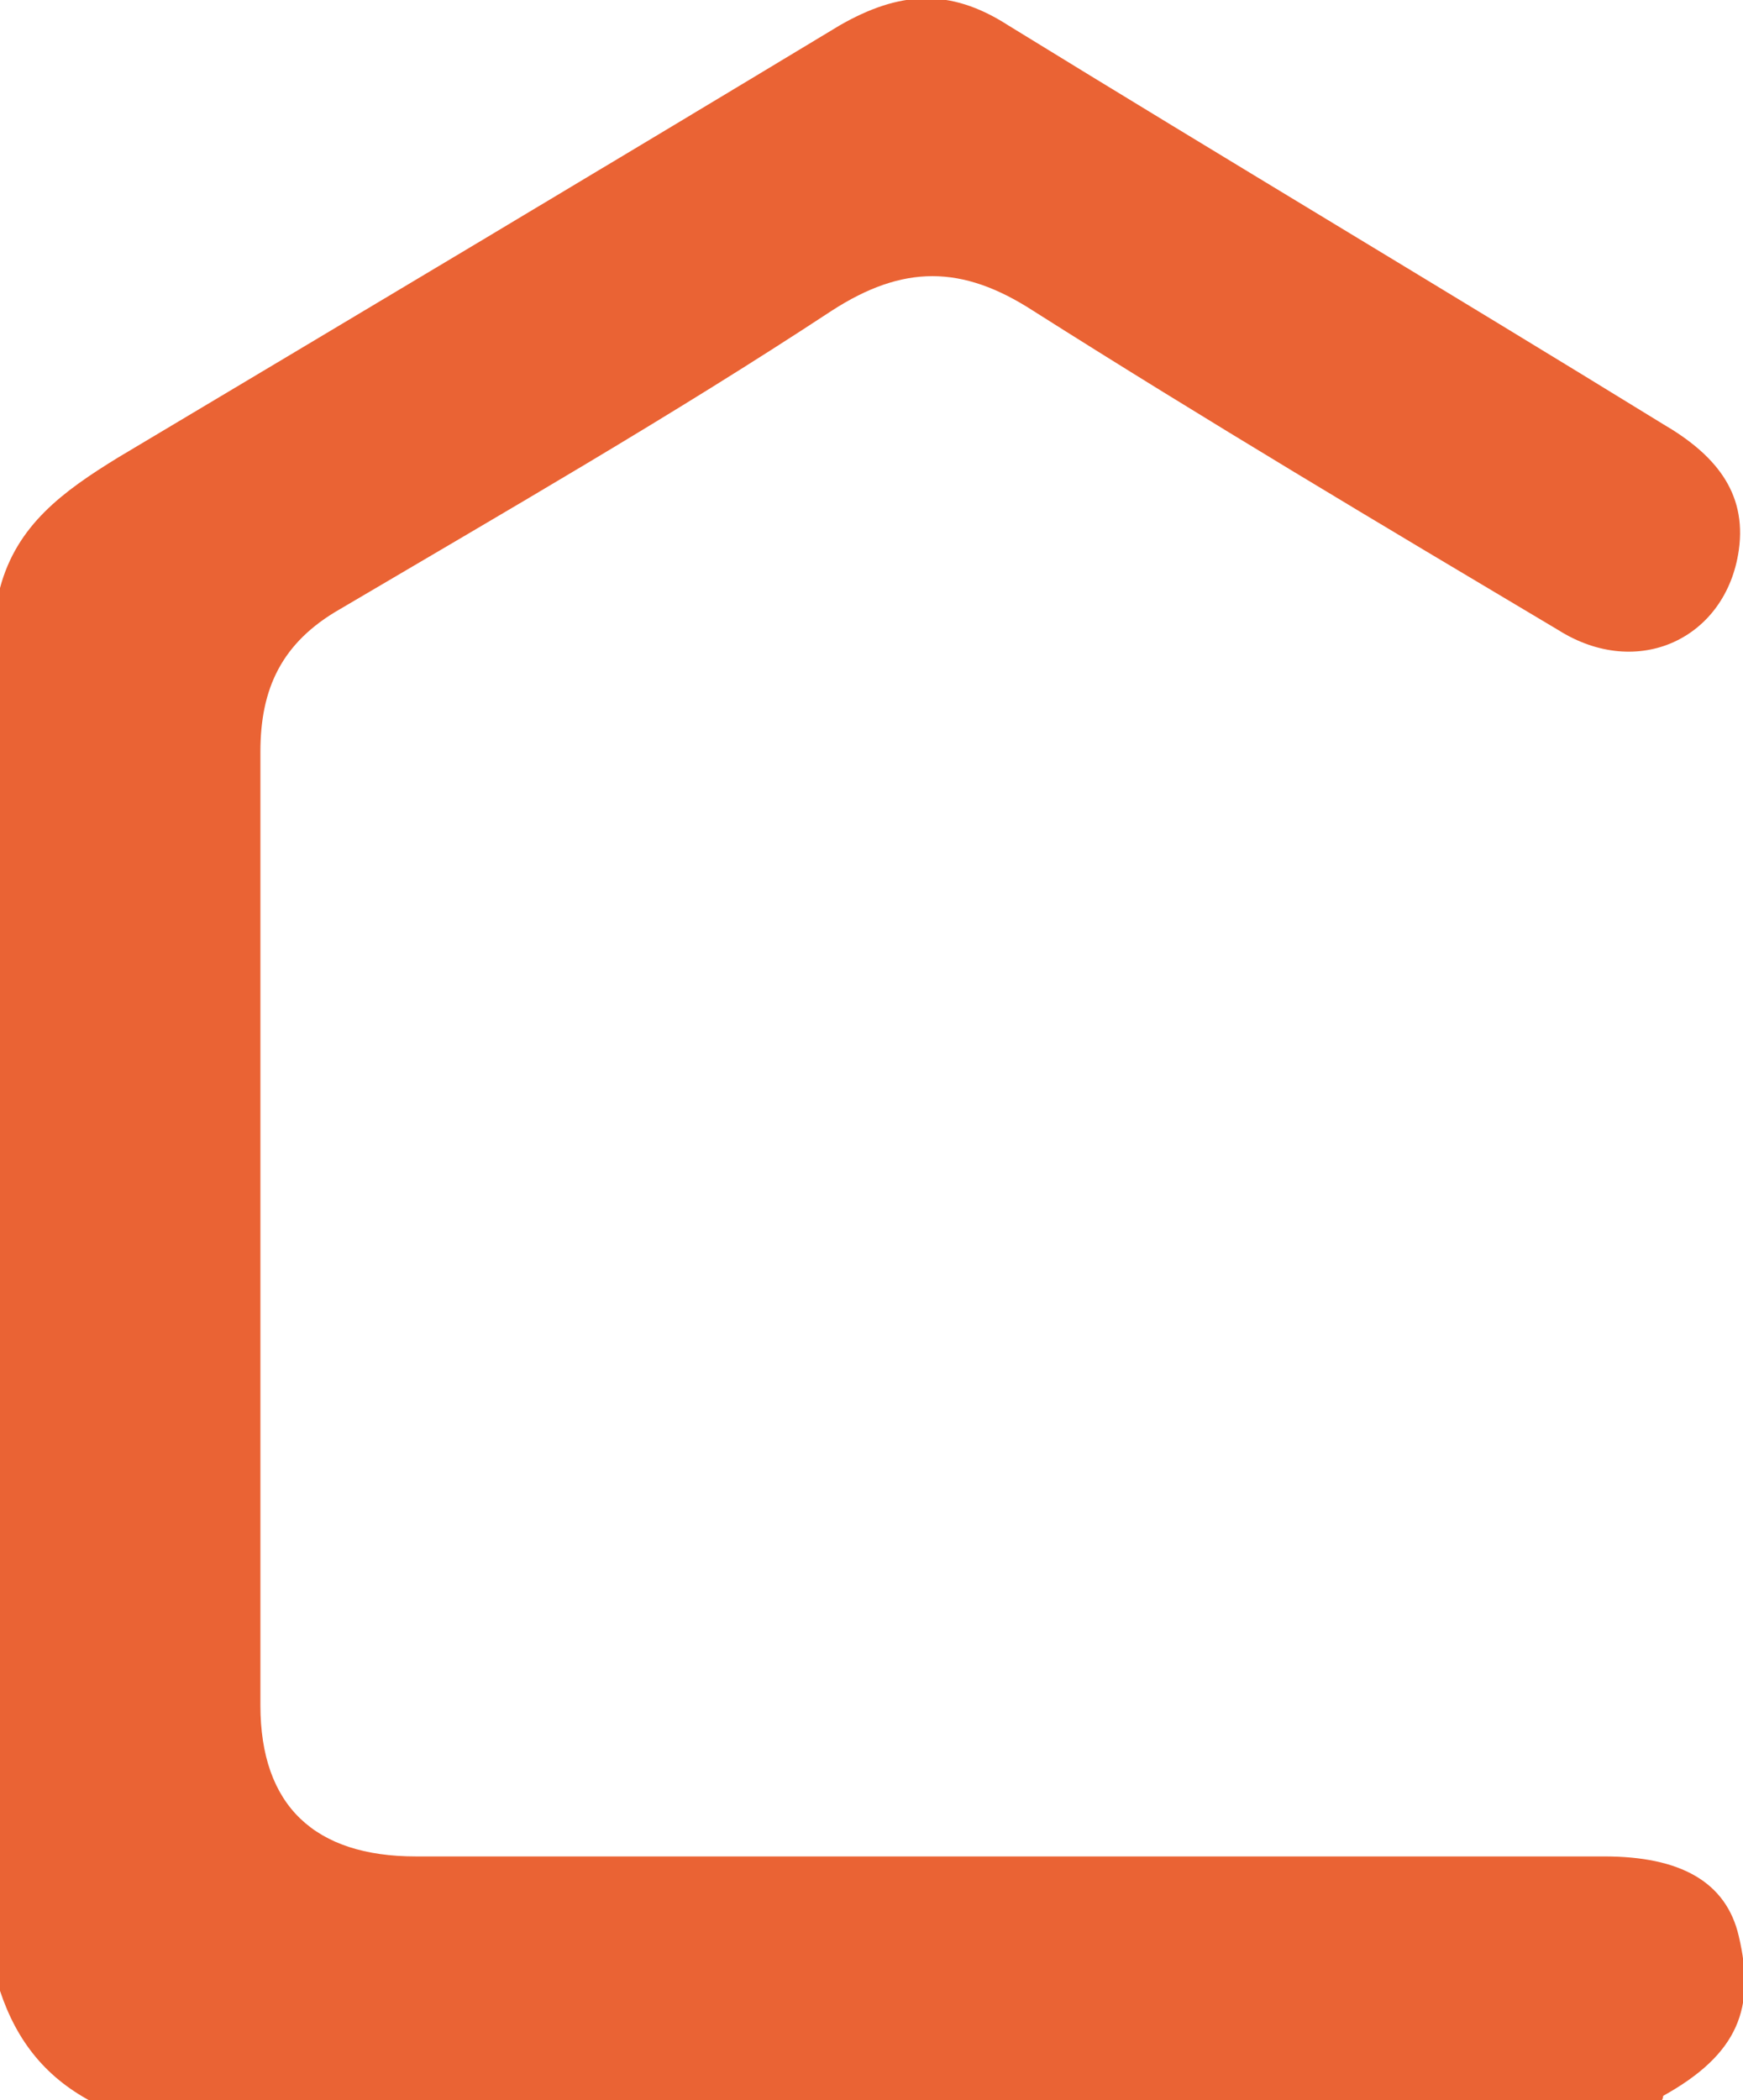<?xml version="1.0" encoding="UTF-8"?>
<svg xmlns="http://www.w3.org/2000/svg" version="1.1" viewBox="0 0 41.5 50">
  <defs>
    <style>
      .cls-1 {
        fill: #ea6334;
      }
    </style>
  </defs>
  <!-- Generator: Adobe Illustrator 28.6.0, SVG Export Plug-In . SVG Version: 1.2.0 Build 709)  -->
  <g>
    <g id="Layer_1">
      <path class="cls-1" d="M0,14c.4-1.5,1.5-2.3,2.8-3.1C8.5,7.5,14.2,4.1,20,.6c1.4-.8,2.6-.9,4,0,5.2,3.2,10.4,6.3,15.6,9.5,1.2.7,2,1.6,1.8,3-.3,2.1-2.4,3.1-4.3,1.9-4.2-2.5-8.4-5-12.5-7.6-1.7-1.1-3.1-1.1-4.8,0-3.8,2.5-7.8,4.8-11.7,7.1-1.4.8-1.9,1.9-1.9,3.4,0,7.6,0,15.1,0,22.7,0,2.4,1.3,3.6,3.7,3.6,9.4,0,18.9,0,28.3,0,1.8,0,2.9.6,3.2,1.9.4,1.7,0,2.8-1.8,3.8,0,0,0,.1-.1.2H2.3c-1.2-.6-1.9-1.5-2.3-2.7V14Z"/>
    </g>
  </g>
</svg>
